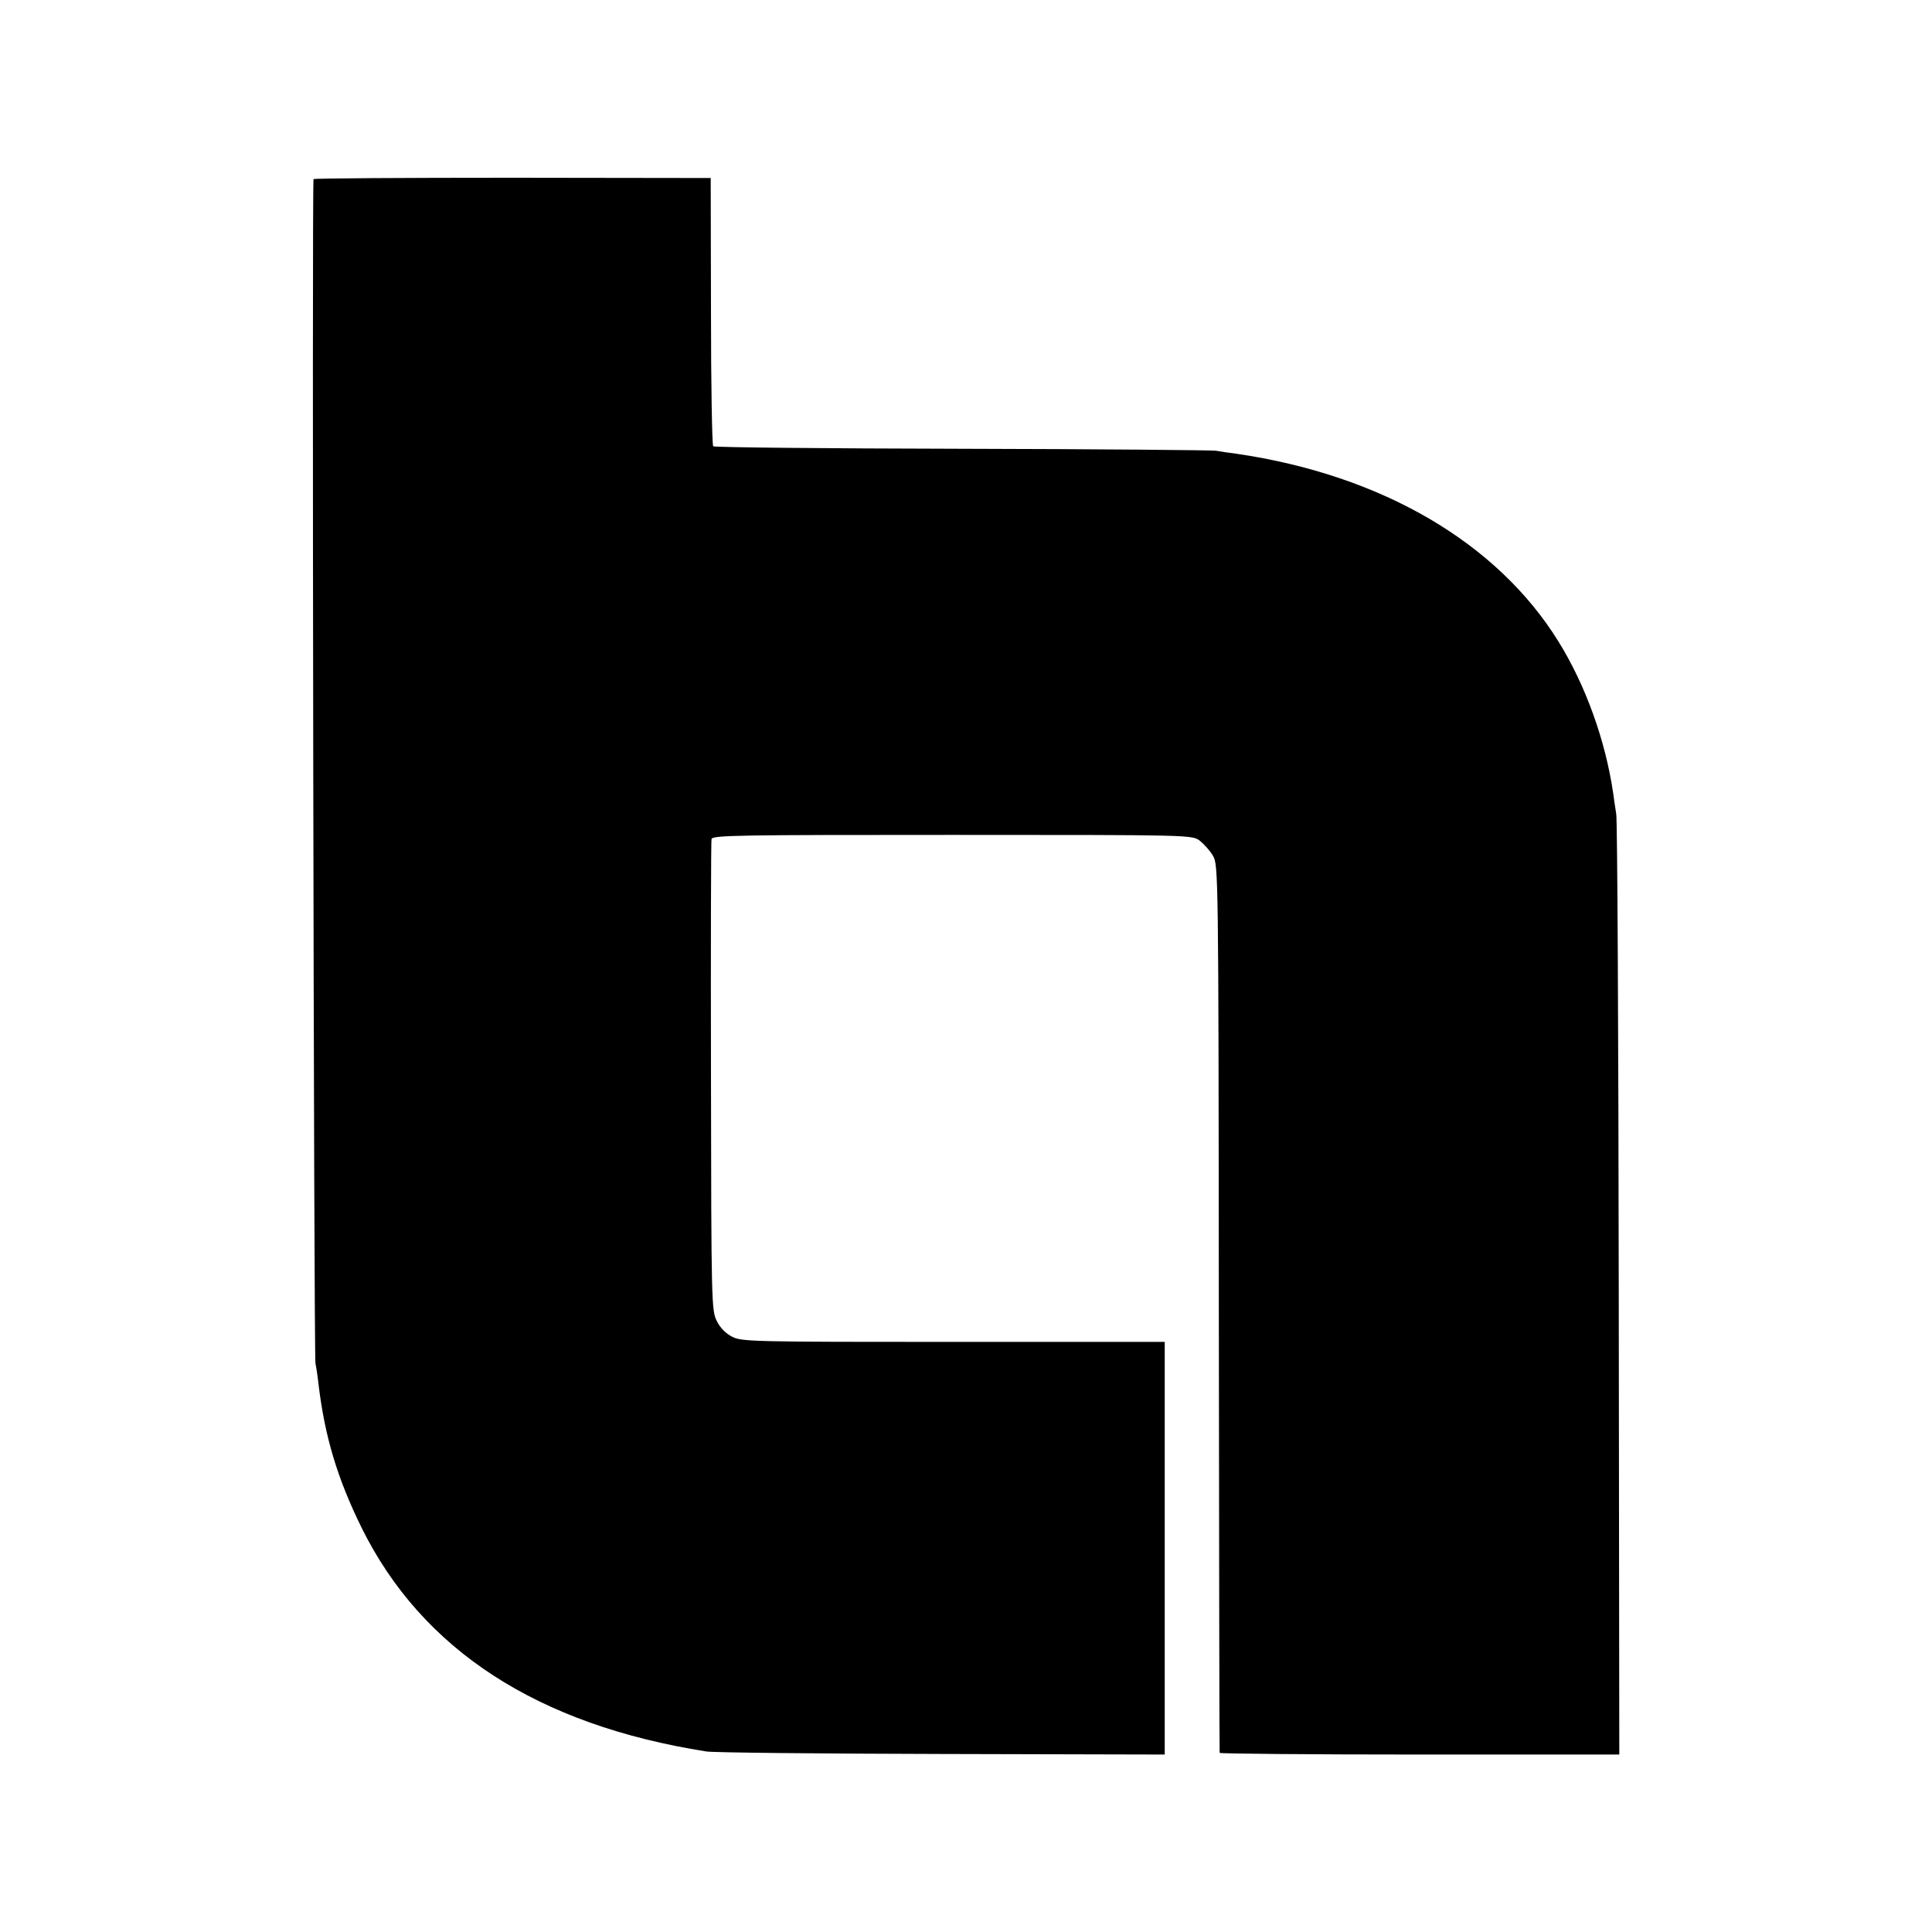 <?xml version="1.0" standalone="no"?>
<!DOCTYPE svg PUBLIC "-//W3C//DTD SVG 20010904//EN"
 "http://www.w3.org/TR/2001/REC-SVG-20010904/DTD/svg10.dtd">
<svg version="1.0" xmlns="http://www.w3.org/2000/svg"
 width="700pt" height="700pt" viewBox="0 0 700 700"
 preserveAspectRatio="xMidYMid meet">
<g transform="translate(0,700) scale(0.1,-0.1)"
fill="#000000" stroke="none">
<path d="M1136 6351 c-6 -11 1 -4266 7 -4291 3 -14 8 -47 11 -75 23 -192 69
-343 156 -520 219 -443 638 -715 1250 -811 25 -4 408 -8 853 -9 l807 -2 0 747
0 748 -764 0 c-725 0 -767 1 -802 18 -24 12 -45 33 -57 58 -19 37 -20 64 -21
885 -1 465 0 853 2 861 3 14 103 15 872 15 865 0 869 0 897 -21 15 -12 37 -36
48 -55 19 -33 20 -58 21 -1639 1 -883 2 -1608 3 -1611 0 -3 326 -6 724 -6
l724 0 -2 1681 c-1 925 -5 1701 -9 1726 -4 25 -9 59 -11 75 -28 192 -100 392
-198 550 -222 359 -641 604 -1167 681 -25 3 -58 8 -75 11 -16 2 -431 6 -922 7
-491 1 -895 5 -899 9 -4 4 -8 224 -8 490 l-1 482 -718 1 c-395 0 -720 -2 -721
-5z"/>
</g>
</svg>
